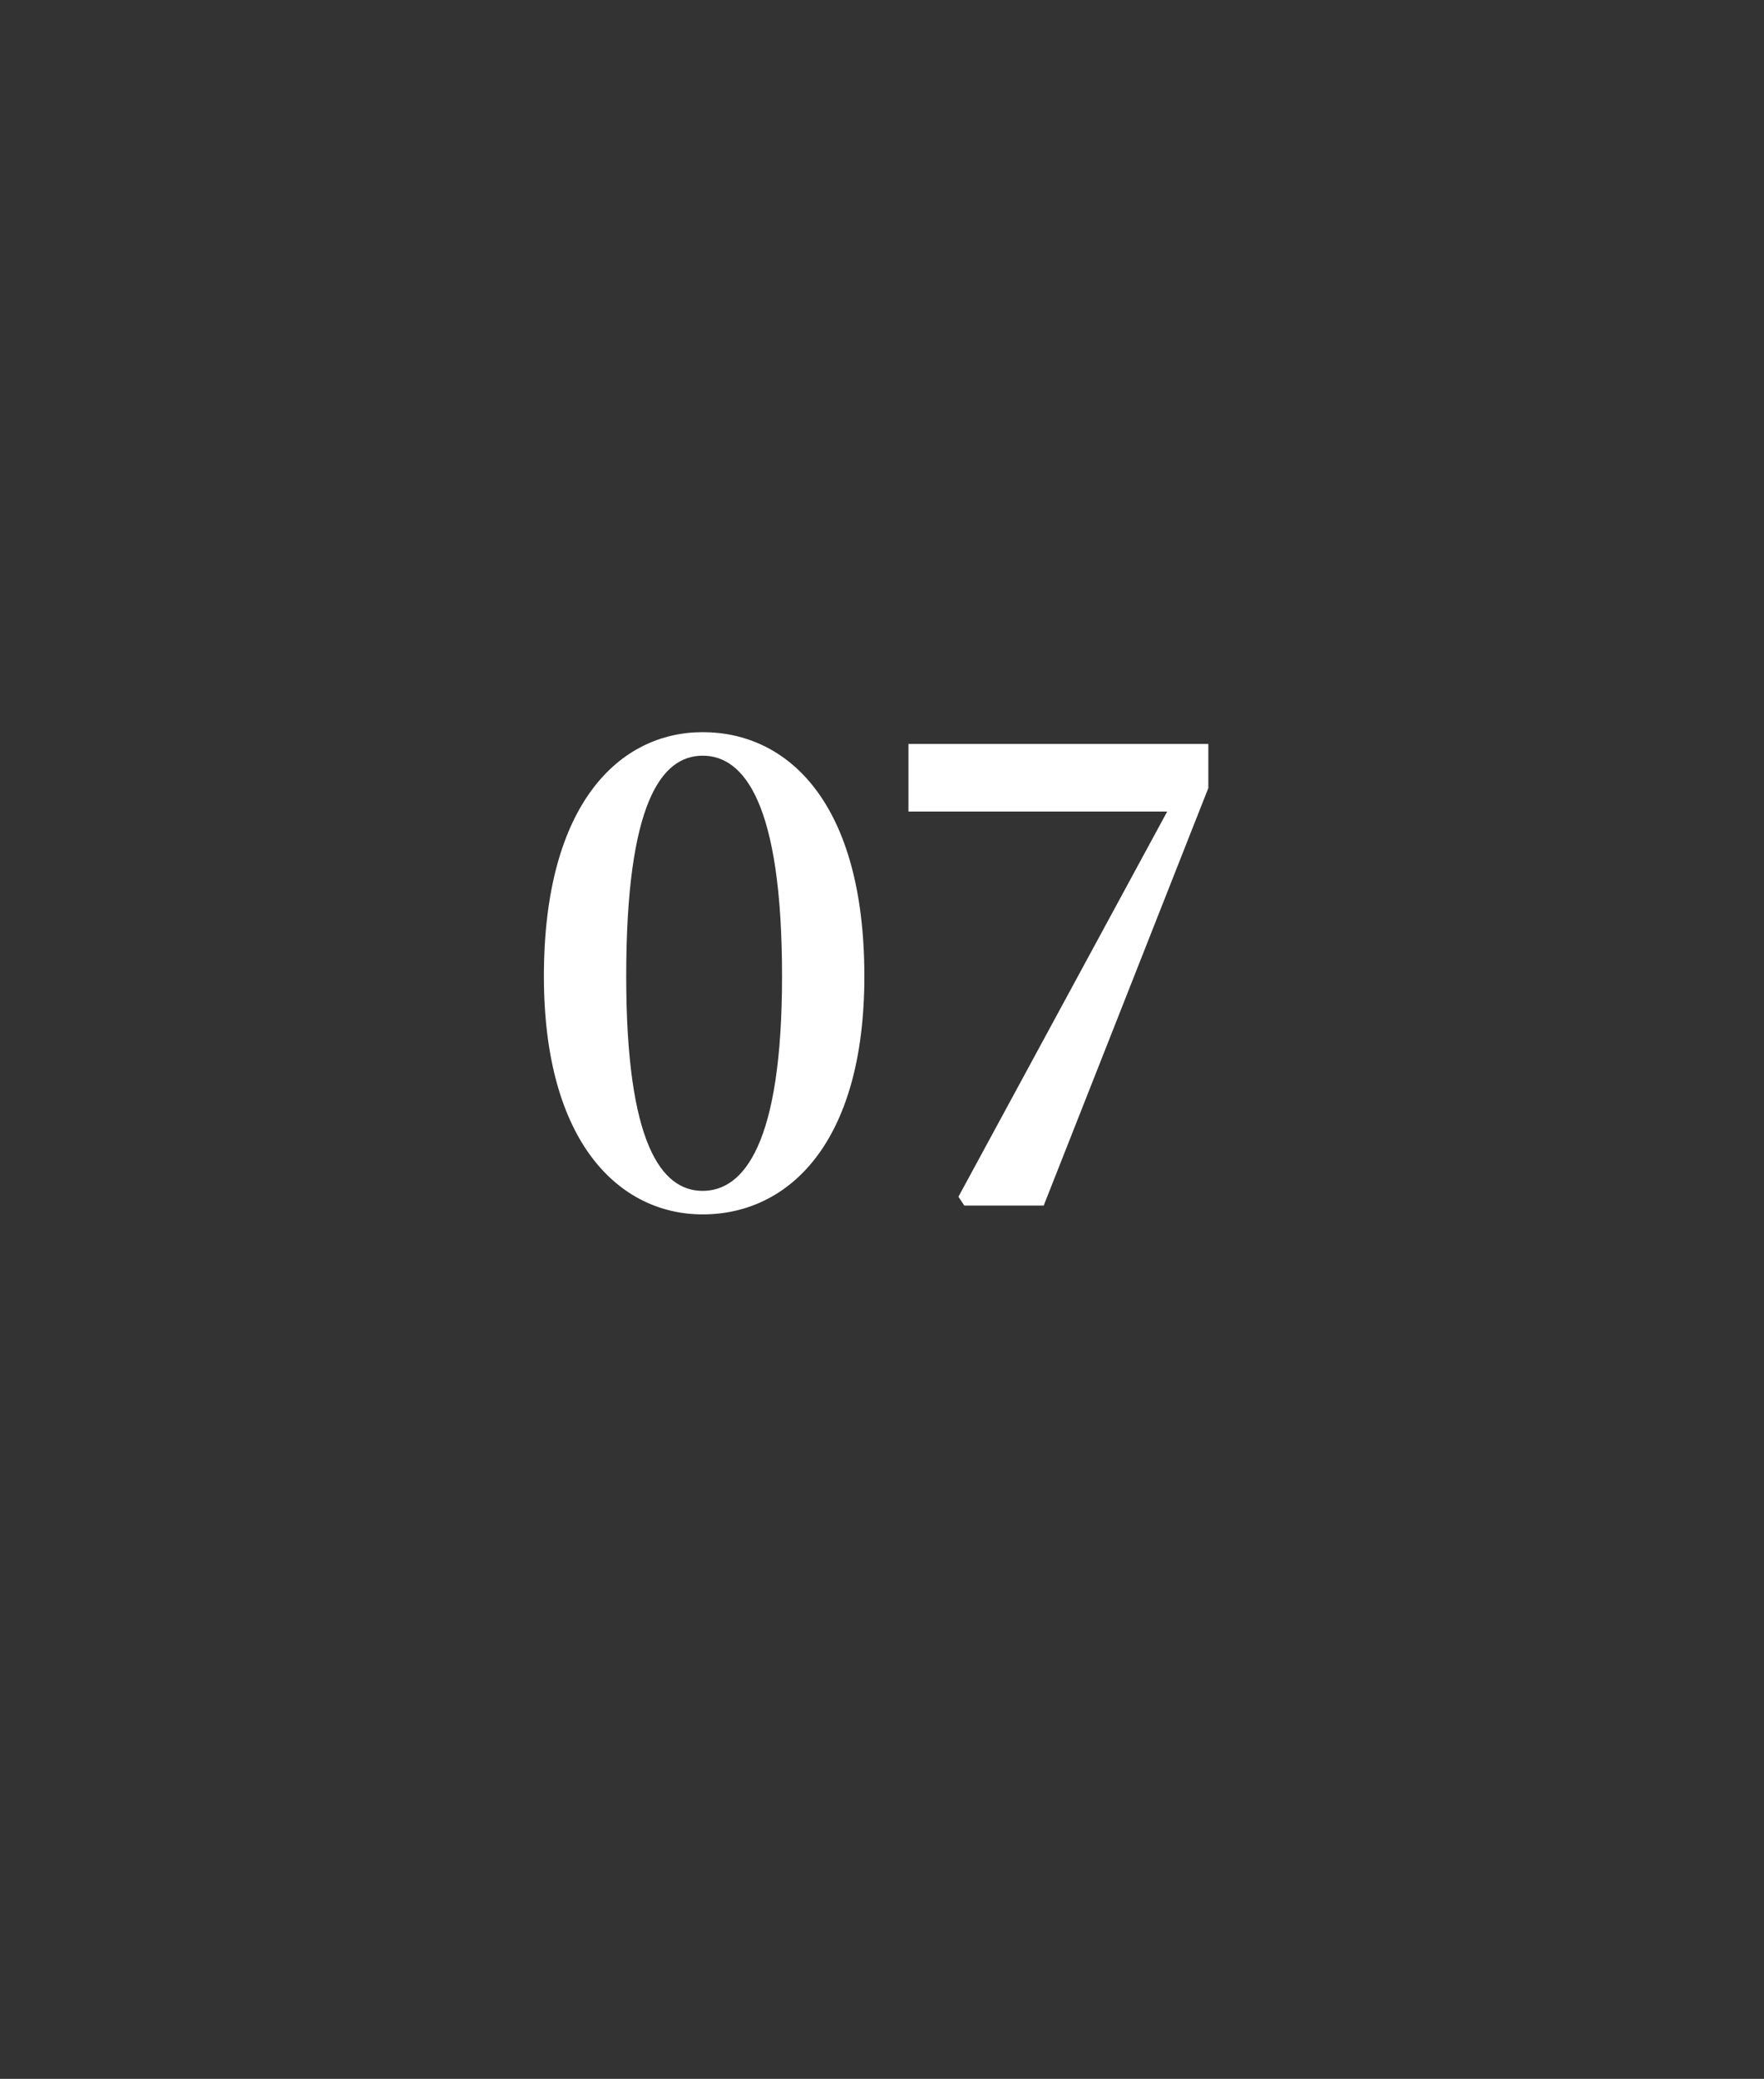 <?xml version="1.0" standalone="no"?><!DOCTYPE svg PUBLIC "-//W3C//DTD SVG 1.1//EN" "http://www.w3.org/Graphics/SVG/1.1/DTD/svg11.dtd"><svg xmlns="http://www.w3.org/2000/svg" version="1.1" width="60px" height="70.7px" viewBox="0 -4 60 70.7" style="top:-4px"><rect x="0" y="-4" width="60" height="70.7" fill="#333333" stroke="none"/>  <desc>07</desc>  <defs/>  <g id="Polygon30948">    <path d="M 23.9 36.5 C 25.3 36.5 26.6 34.9 26.6 29.2 C 26.6 23.3 25.3 21.7 23.9 21.7 C 22.5 21.7 21.3 23.3 21.3 29.2 C 21.3 34.9 22.5 36.5 23.9 36.5 Z M 29.4 29.2 C 29.4 34.9 26.8 37.3 23.9 37.3 C 21.1 37.3 18.5 34.9 18.5 29.2 C 18.5 23.3 21.1 20.9 23.9 20.9 C 26.8 20.9 29.4 23.3 29.4 29.2 Z M 41.1 21.3 L 41.1 22.8 L 35.5 37 L 32.8 37 L 32.6 36.7 L 39.7 23.6 L 30.9 23.6 L 30.9 21.3 L 41.1 21.3 Z " stroke="none" fill="#fff"/>  </g></svg>